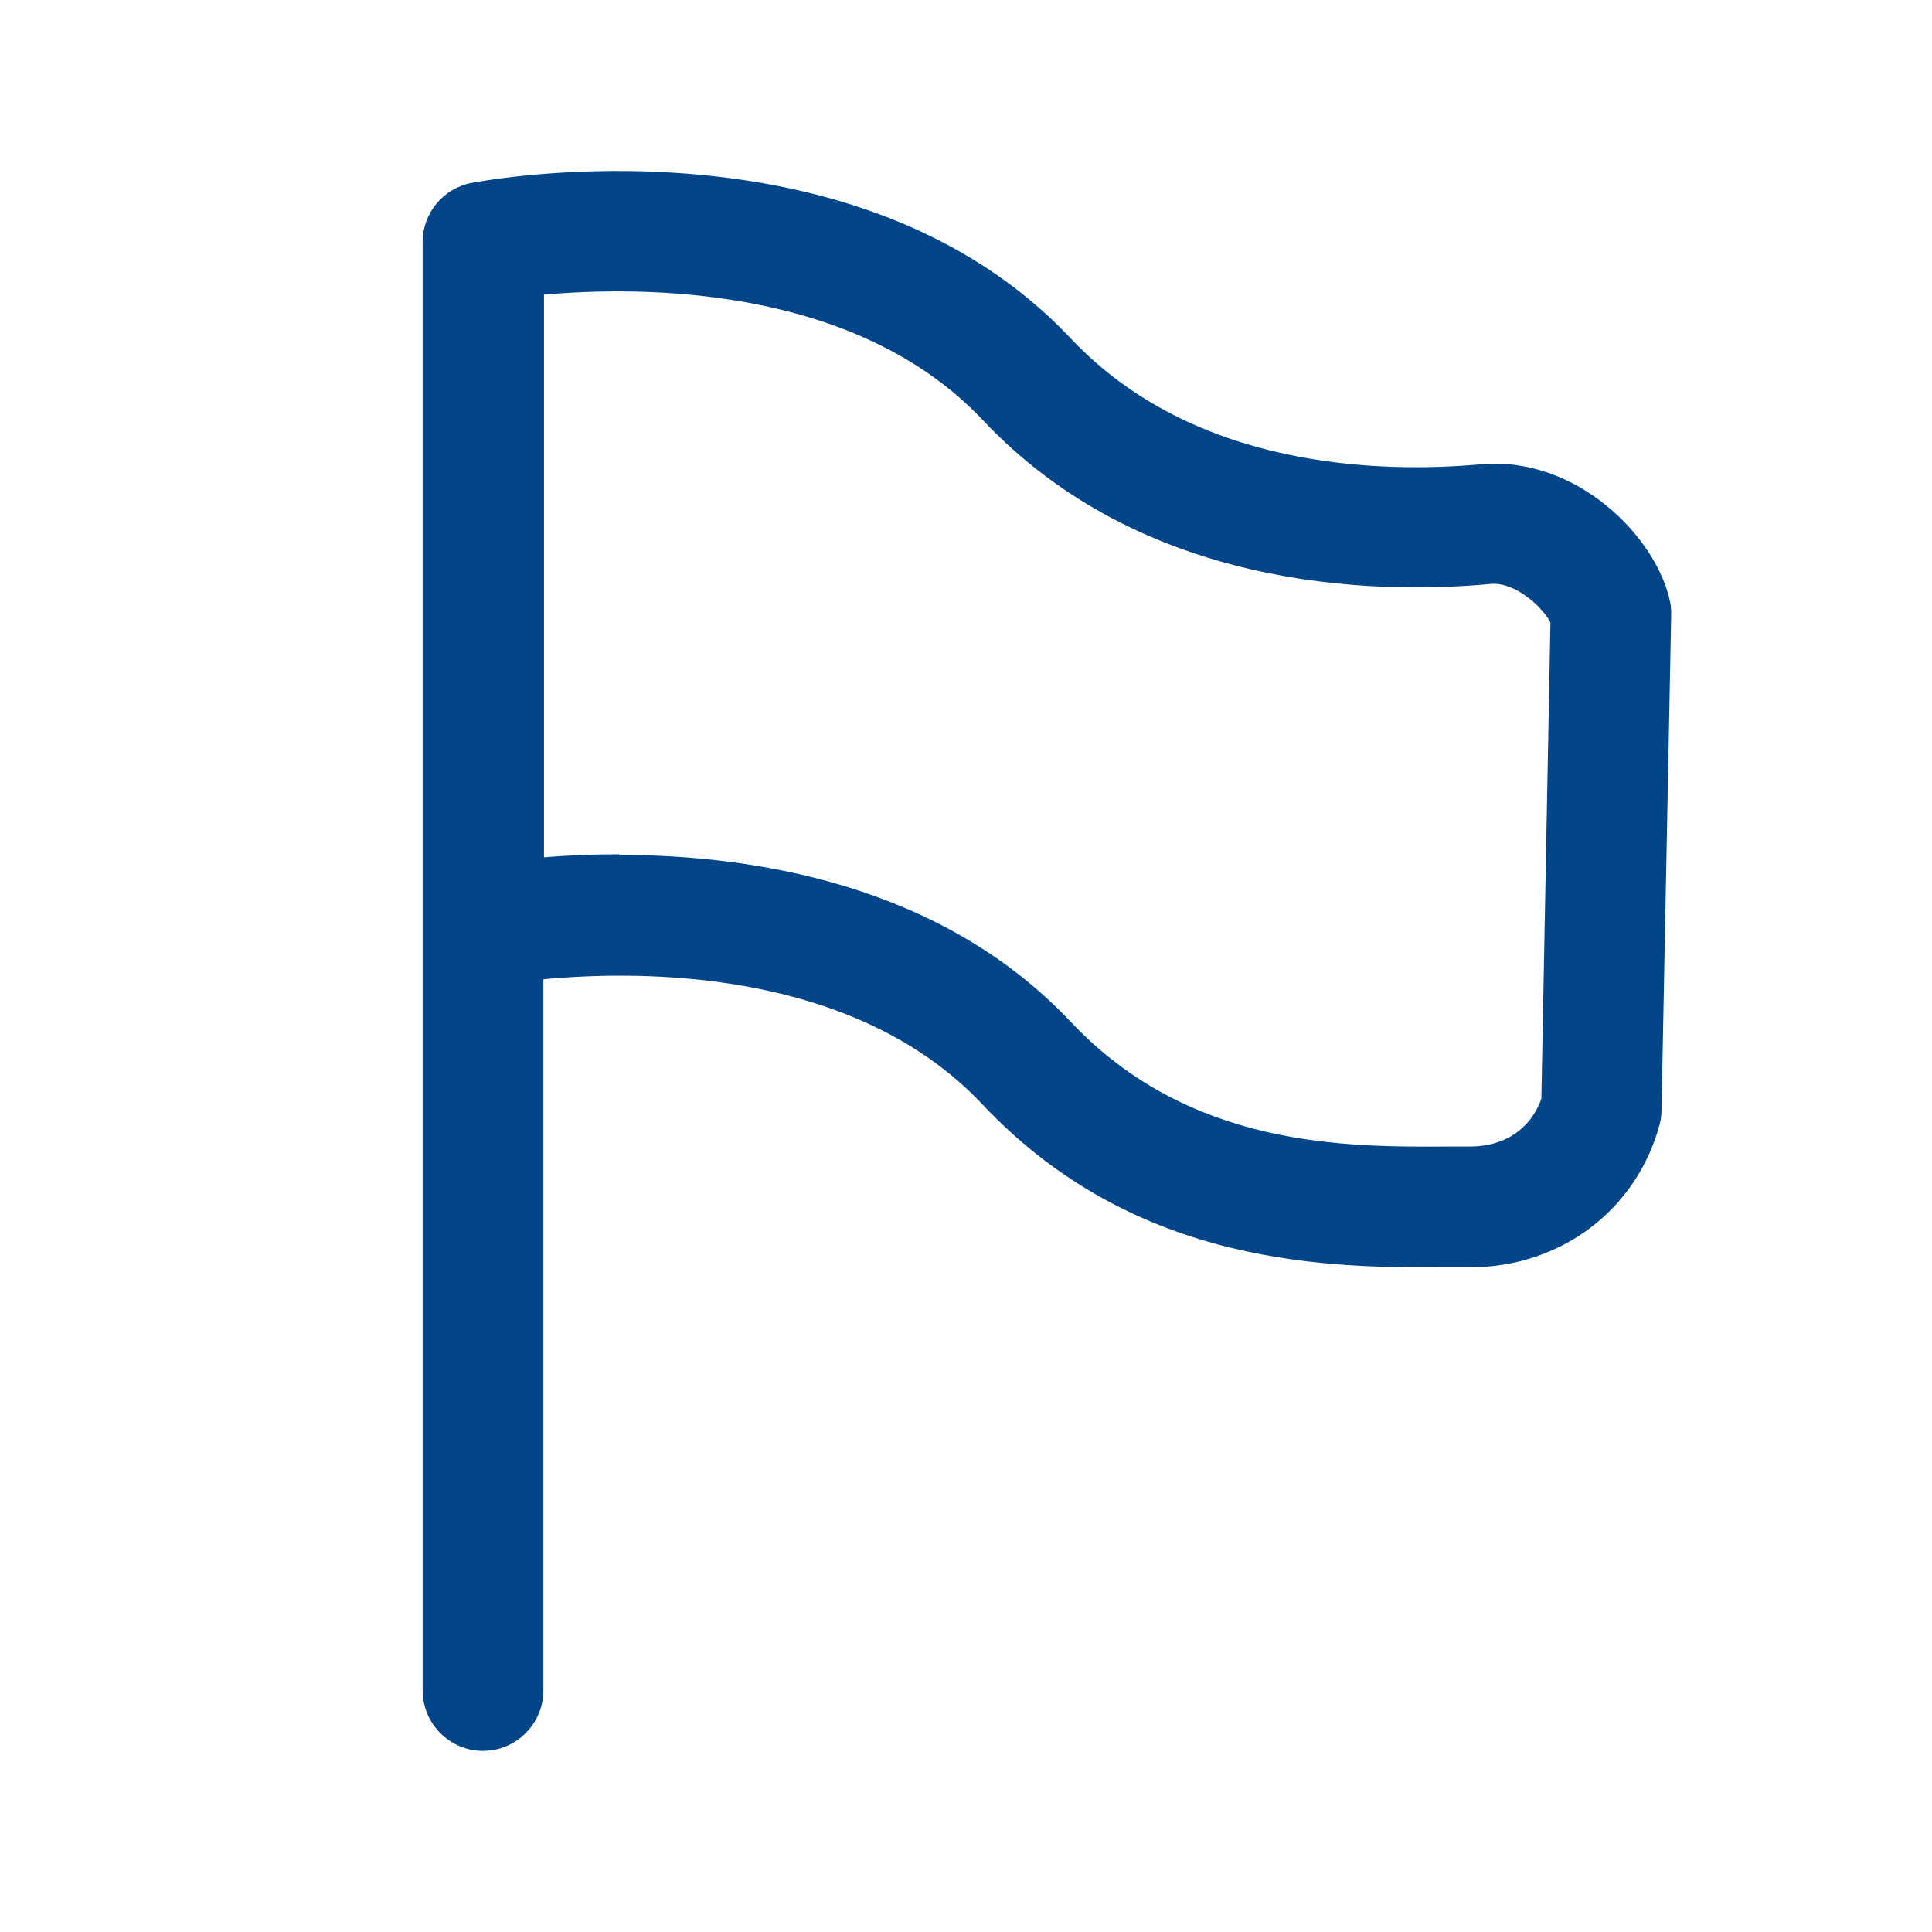 <svg width="32" height="32" viewBox="0 0 32 32" fill="none" xmlns="http://www.w3.org/2000/svg">
<path d="M8 29C7.45 29 7 28.55 7 28V4.01C7 3.53 7.34 3.12 7.81 3.03C8.07 2.98 14.19 1.85 17.73 5.6C19.77 7.77 22.86 7.84 24.53 7.69C26.13 7.55 27.44 8.91 27.66 9.96C27.68 10.04 27.68 10.11 27.68 10.19L27.52 18.38C27.52 18.46 27.51 18.54 27.49 18.62C27.11 20.04 25.85 20.99 24.35 20.99H24.02C22.1 21 18.84 21.02 16.27 18.29C14.14 16.03 10.59 16.07 9 16.22V28C9 28.55 8.55 29 8 29ZM10.25 14.16C12.42 14.16 15.56 14.62 17.73 16.92C19.71 19.02 22.3 19 24.01 18.99H24.35C24.92 18.99 25.35 18.7 25.53 18.2L25.68 10.31C25.56 10.07 25.12 9.65 24.71 9.67C22.68 9.86 18.9 9.74 16.28 6.96C14.16 4.71 10.6 4.74 9.01 4.88V14.2C9.37 14.17 9.79 14.15 10.26 14.15L10.25 14.16Z" fill="#024588"/>
</svg>
